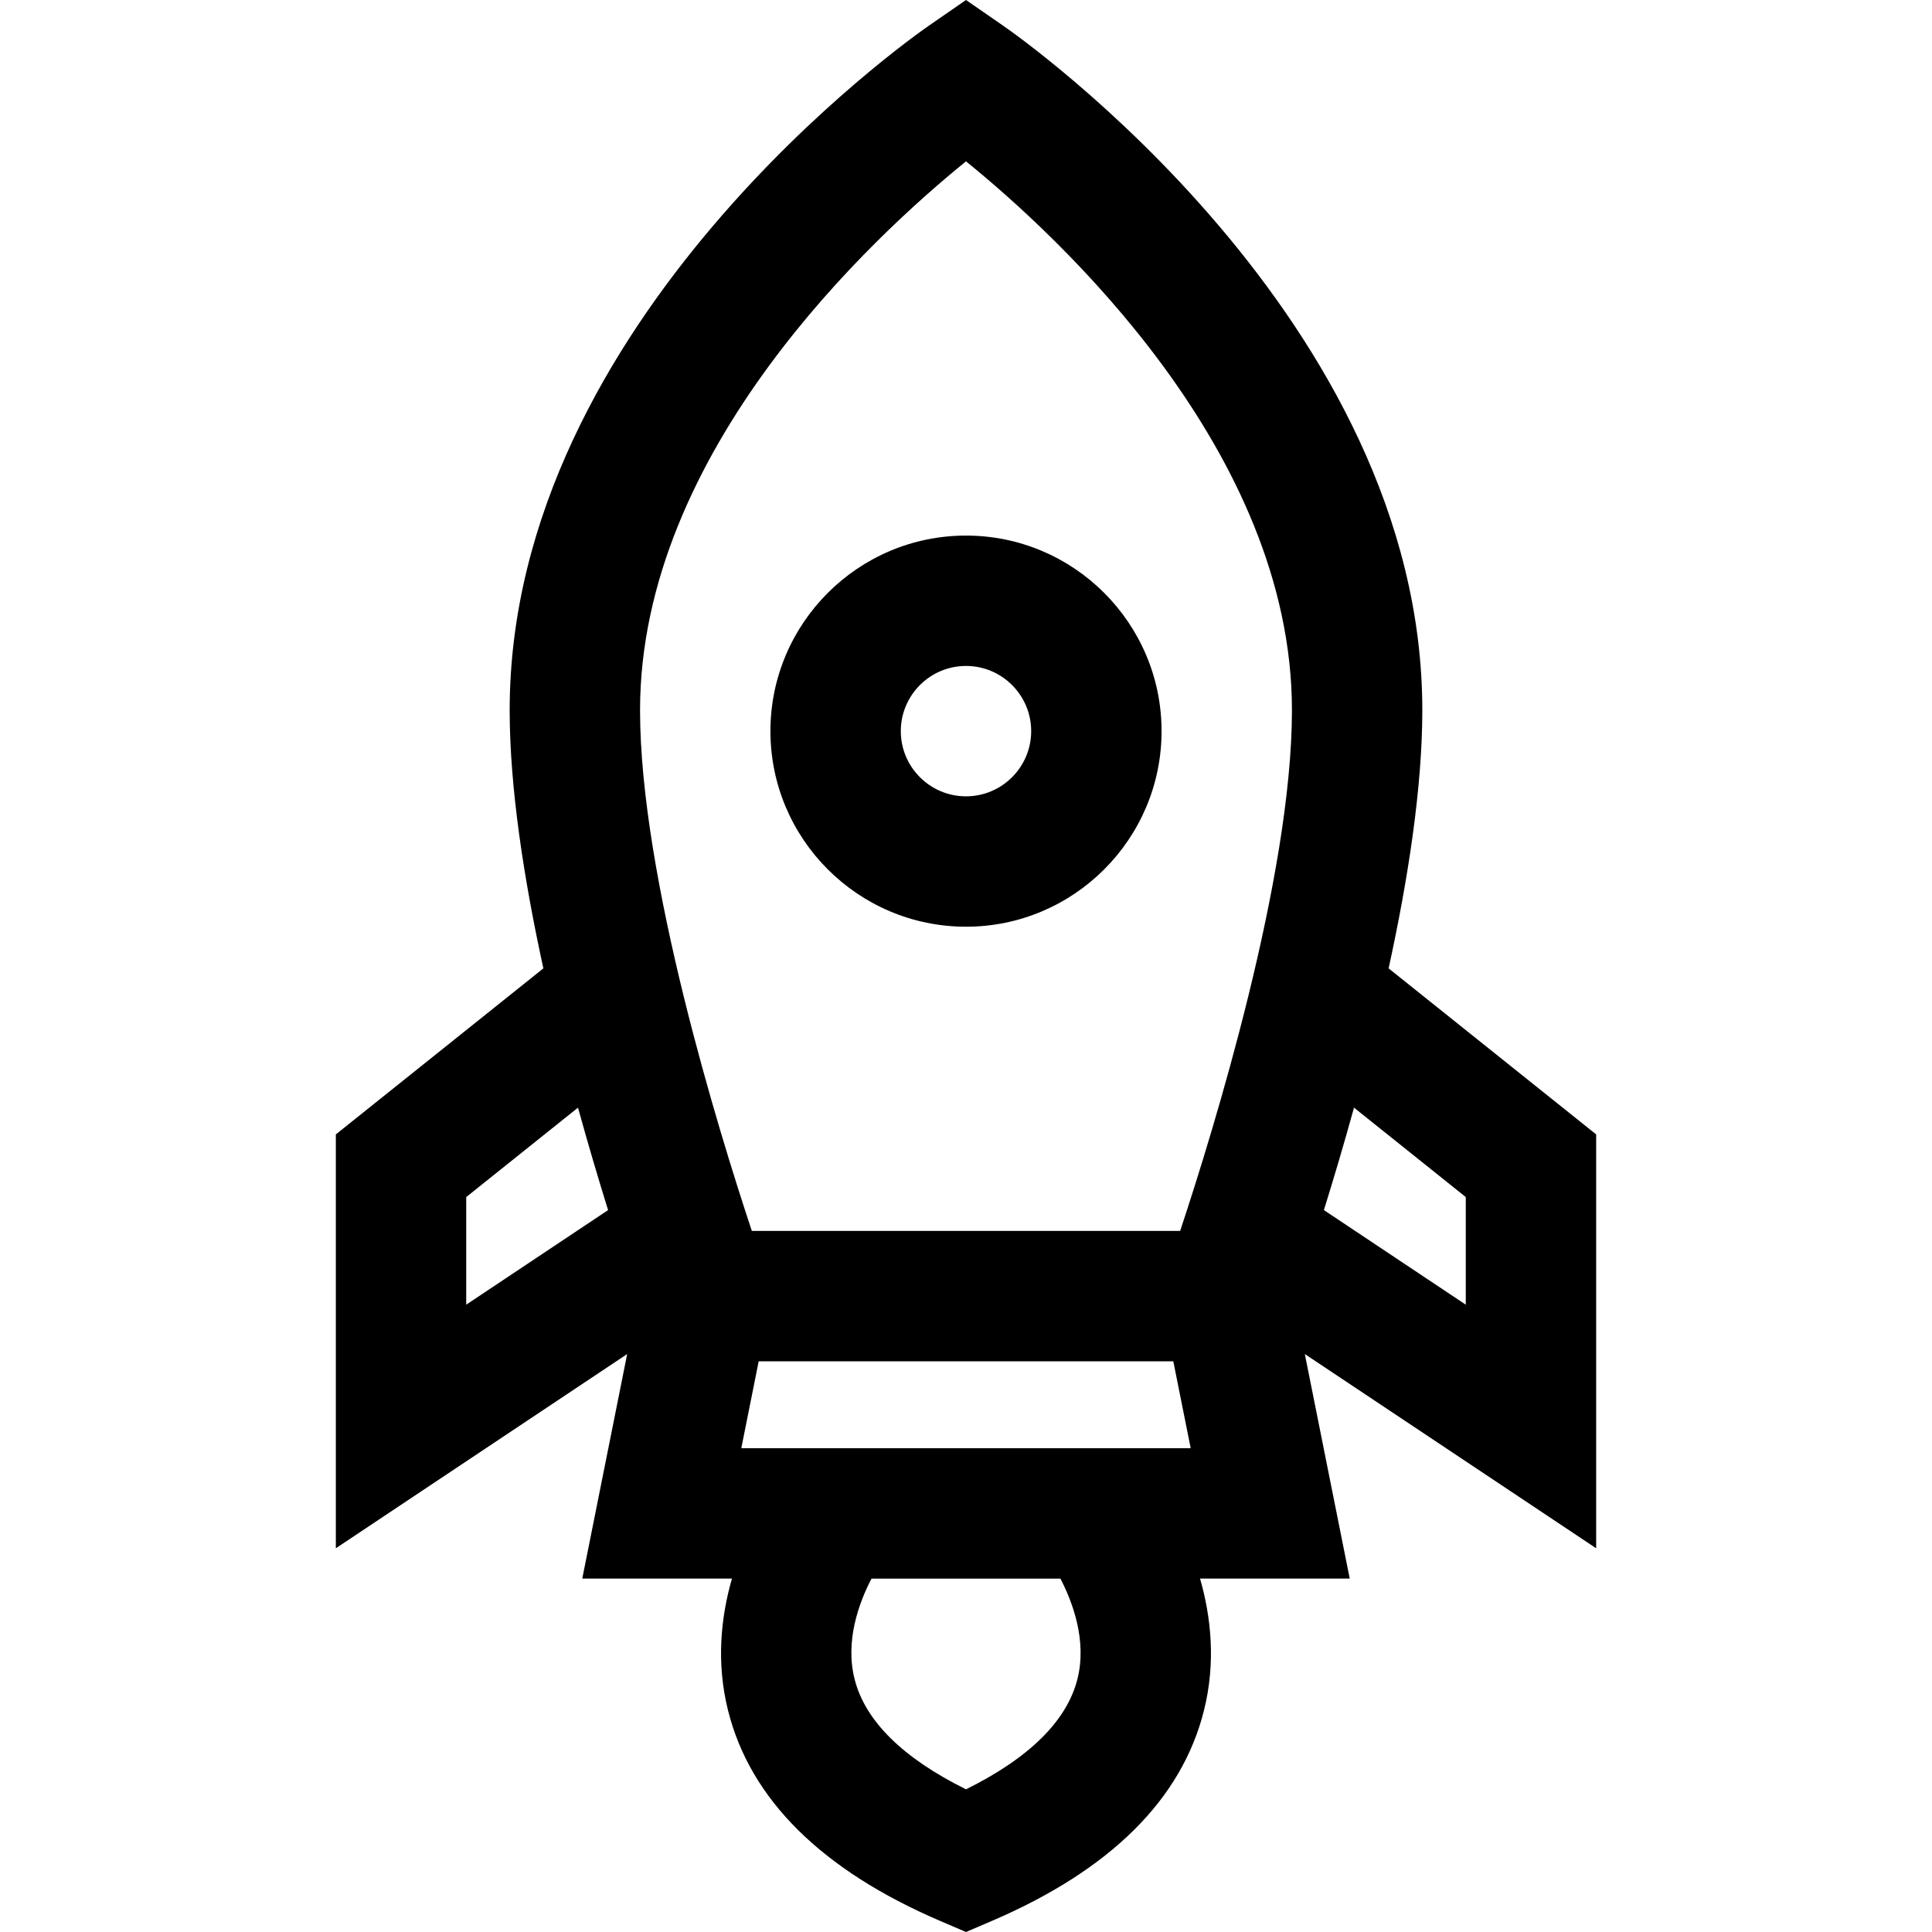 <?xml version="1.0" encoding="iso-8859-1"?>
<!-- Uploaded to: SVG Repo, www.svgrepo.com, Generator: SVG Repo Mixer Tools -->
<svg fill="#000000" height="800px" width="800px" version="1.1" id="Layer_1" xmlns="http://www.w3.org/2000/svg" xmlns:xlink="http://www.w3.org/1999/xlink" 
	 viewBox="0 0 511.999 511.999" xml:space="preserve">
<g>
	<g>
		<path d="M255.998,141.933c-28.577,0-51.827,23.25-51.827,51.827c0,28.577,23.25,51.827,51.827,51.827s51.827-23.25,51.827-51.827
			C307.825,165.182,284.576,141.933,255.998,141.933z M255.998,211.035c-9.526,0-17.276-7.75-17.276-17.276
			s7.75-17.276,17.276-17.276s17.276,7.75,17.276,17.276S265.524,211.035,255.998,211.035z"/>
	</g>
</g>
<g>
	<g>
		<path d="M422.999,300.627h-0.002l-54.999-43.999c5.123-23.462,8.93-47.819,8.93-68.414c0-103.419-106.569-178.285-111.106-181.421
			L255.998,0l-9.824,6.792c-4.537,3.136-111.106,78.003-111.106,181.421c0,20.596,3.808,44.953,8.93,68.414L89,300.626v109.686
			l77.206-51.47l-11.901,59.501h39.67c-2.907,10.103-4.239,22.182-1.032,34.978c5.898,23.533,24.824,42.294,56.251,55.763
			l6.805,2.916l6.805-2.916c31.427-13.468,50.353-32.23,56.251-55.763c3.208-12.796,1.874-24.875-1.032-34.978h39.67l-11.901-59.501
			l77.206,51.47V300.627z M123.551,345.754v-28.52l29.621-23.697c2.757,9.989,5.503,19.201,7.978,27.151L123.551,345.754z
			 M285.54,444.922c-2.78,11.09-12.705,20.917-29.54,29.27c-16.739-8.305-26.648-18.068-29.492-29.08
			c-2.636-10.203,1.126-20.389,4.45-26.768h50.064C284.309,424.685,288.068,434.835,285.54,444.922z M196.451,383.792l4.607-23.034
			h109.88l4.607,23.034H196.451z M312.75,326.207H199.242c-8.843-26.636-29.623-93.918-29.623-137.993
			c0.001-68.649,61.868-125.592,86.38-145.456c24.527,19.877,86.378,76.817,86.378,145.456
			C342.377,232.228,321.593,299.556,312.75,326.207z M388.445,345.754l-37.599-25.066c2.474-7.949,5.221-17.162,7.978-27.151
			l29.621,23.697V345.754z"/>
	</g>
</g>
</svg>